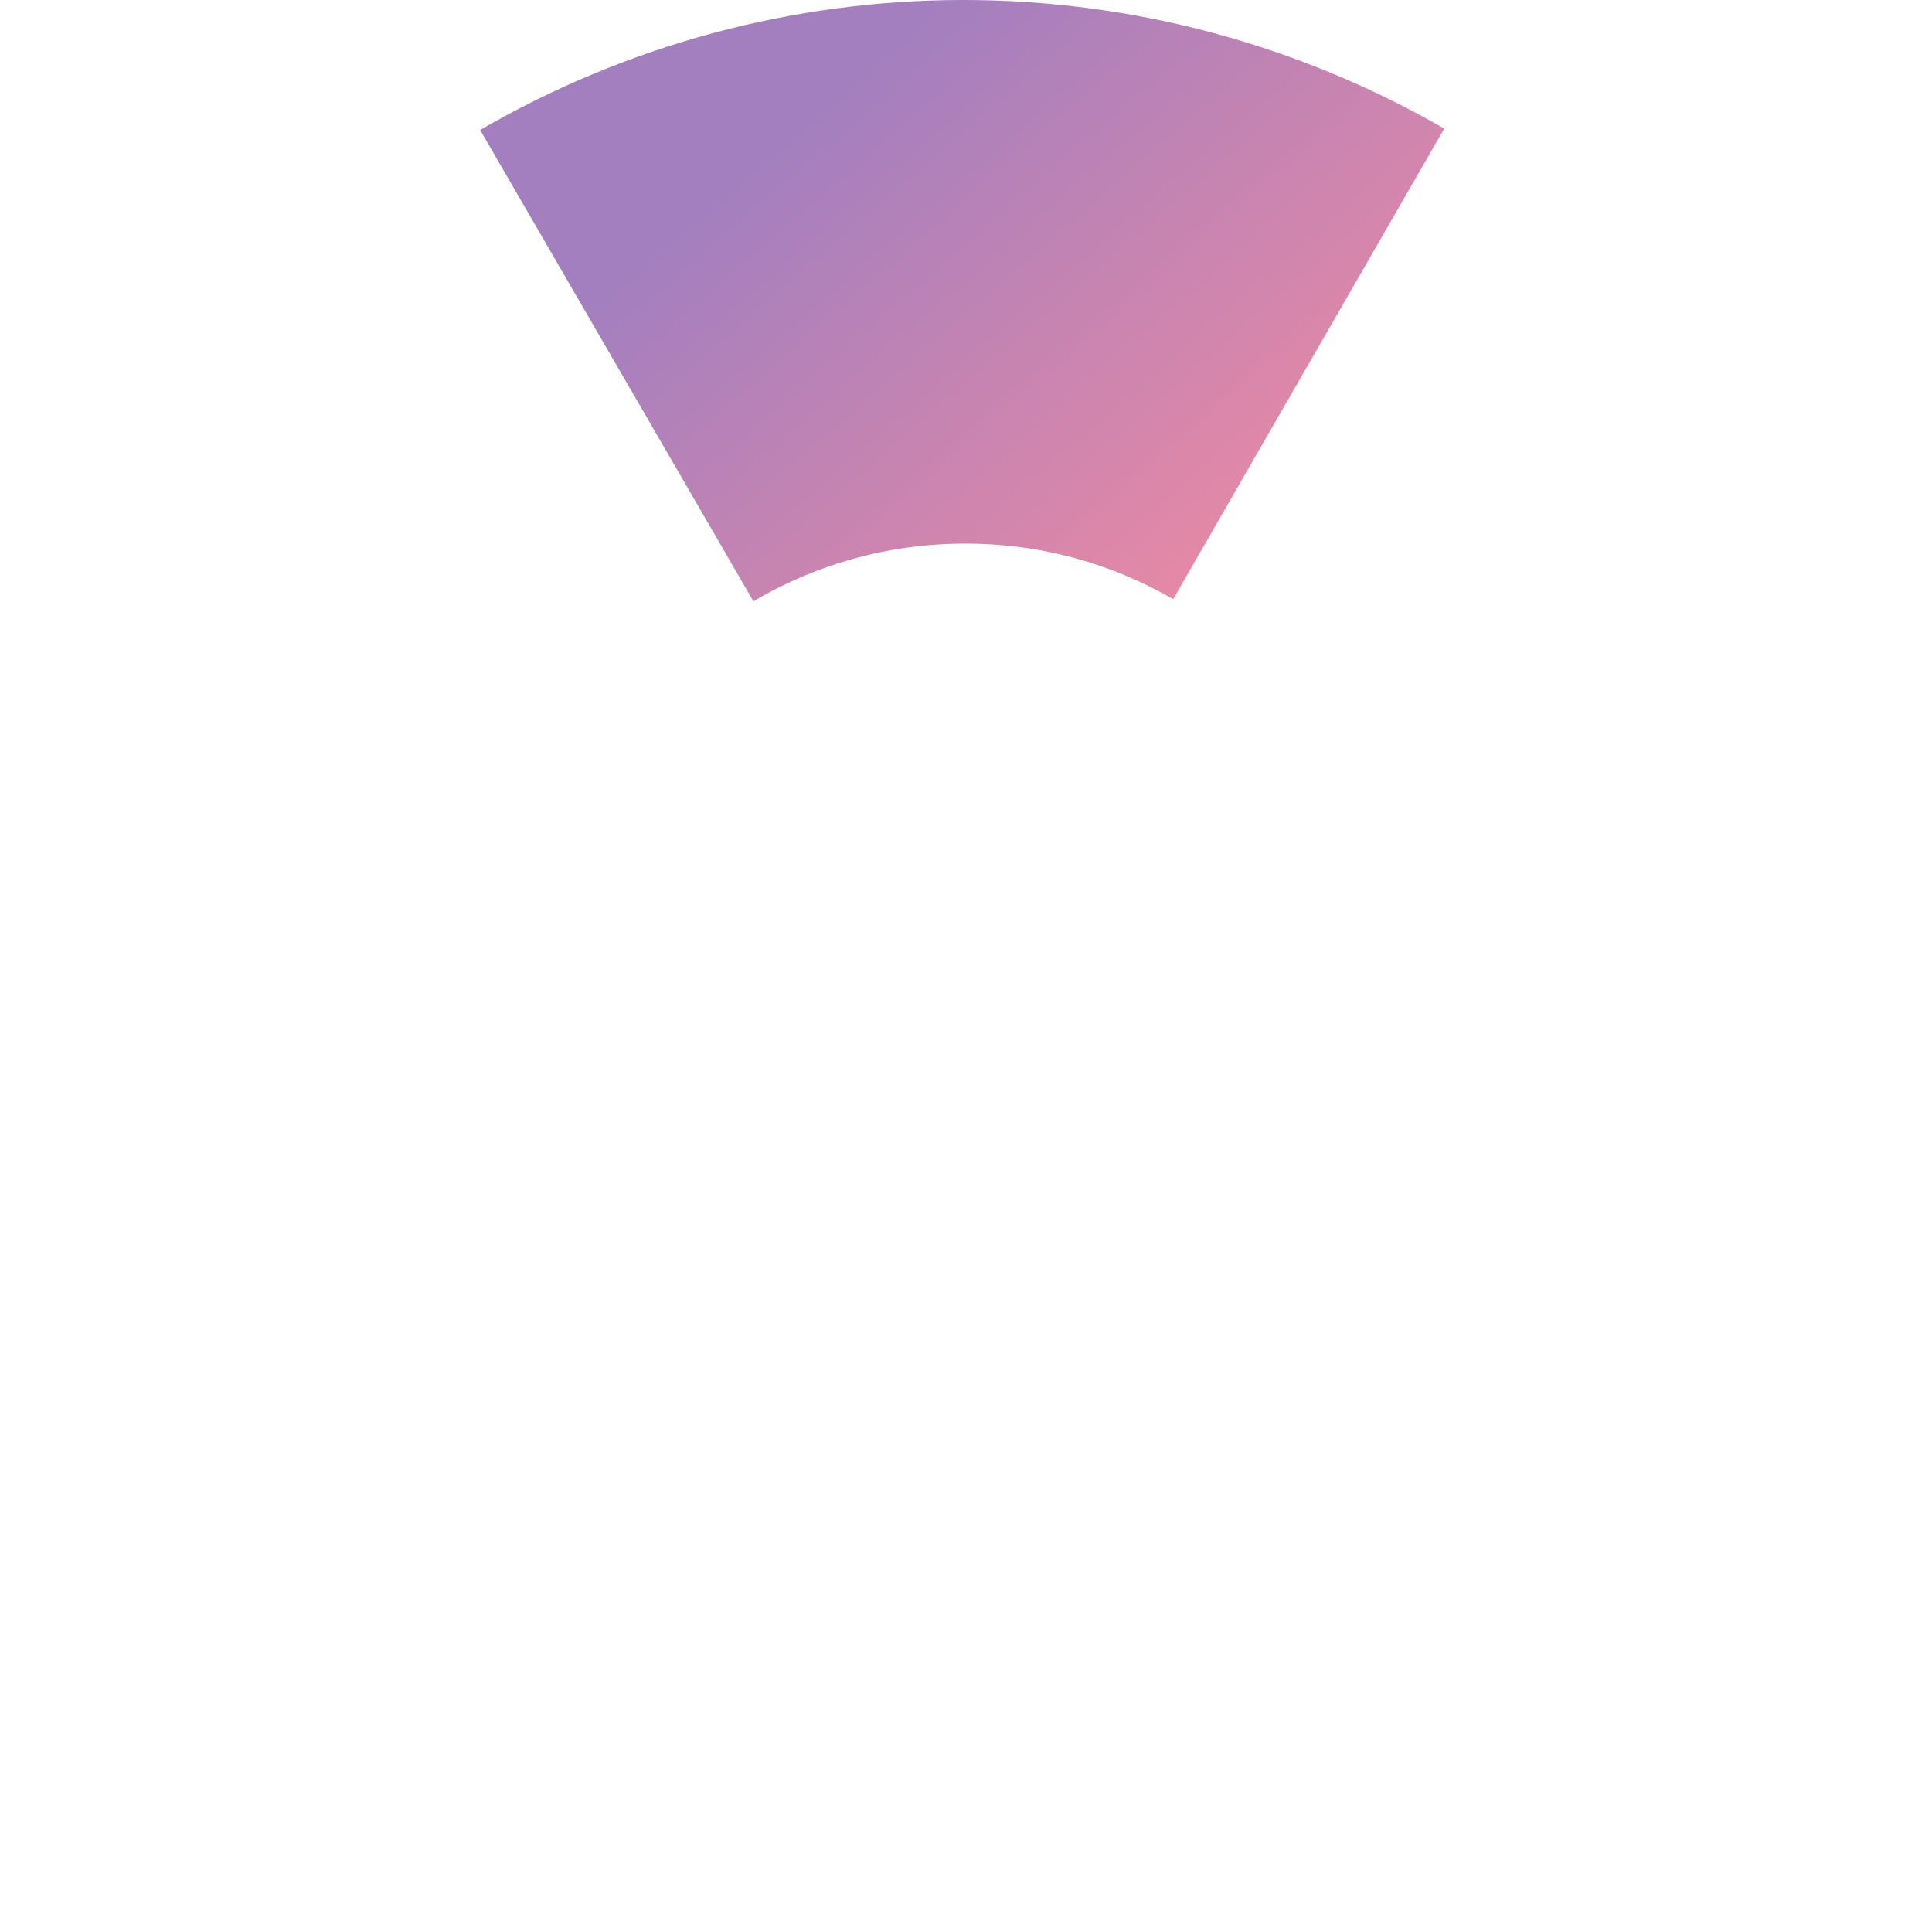 <?xml version="1.0" encoding="UTF-8"?>
<svg id="Layer_1" data-name="Layer 1" xmlns="http://www.w3.org/2000/svg" xmlns:xlink="http://www.w3.org/1999/xlink" viewBox="0 0 714.01 714.01">
  <defs>
    <style>
      .cls-1 {
        fill: url(#linear-gradient);
        opacity: .5;
      }
    </style>
    <linearGradient id="linear-gradient" x1="516.7" y1="262.45" x2="314.43" y2="29.12" gradientUnits="userSpaceOnUse">
      <stop offset="0" stop-color="#ff1a3a"/>
      <stop offset="1" stop-color="#480080"/>
    </linearGradient>
  </defs>
  <path class="cls-1" d="M177.44,48.03l100.99,174.17c22.93-13.52,49.66-21.29,78.21-21.29s54.28,7.47,76.92,20.52l100.19-173.9C479.57,16.31,418.09-.09,355.54,0c-62.55.09-123.98,16.66-178.09,48.03Z"/>
</svg>